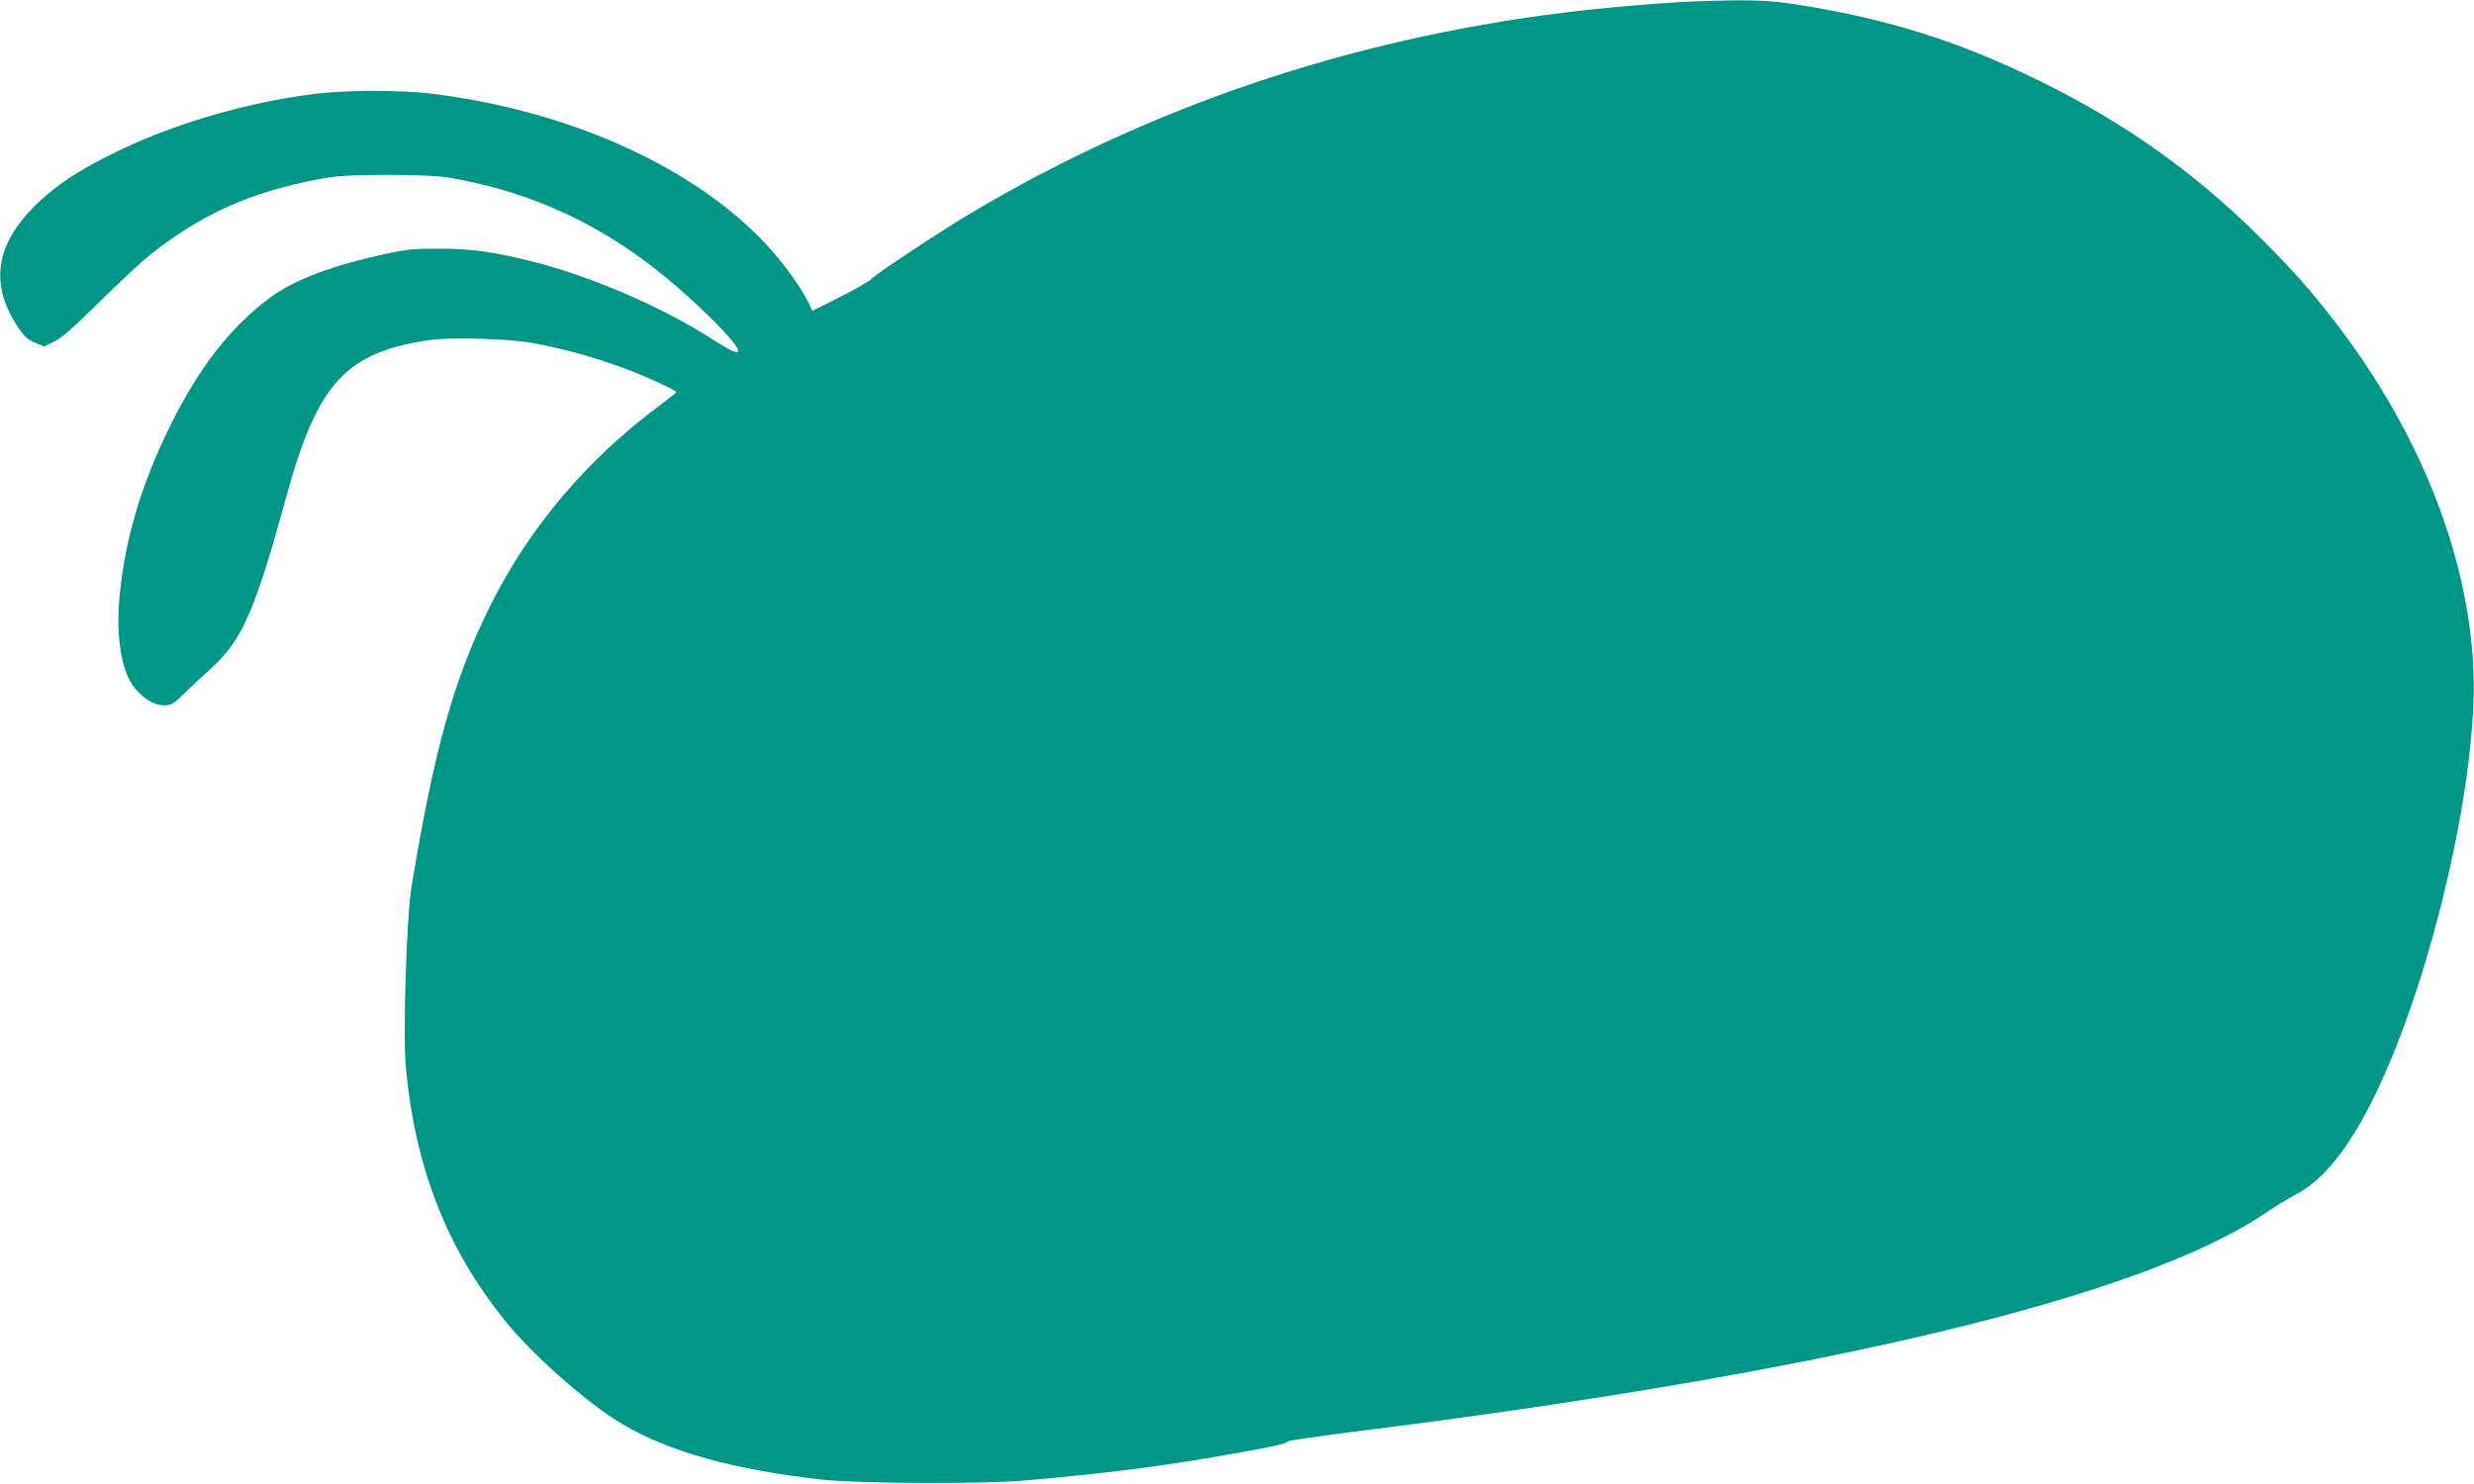 <?xml version="1.0" standalone="no"?>
<!DOCTYPE svg PUBLIC "-//W3C//DTD SVG 20010904//EN"
 "http://www.w3.org/TR/2001/REC-SVG-20010904/DTD/svg10.dtd">
<svg version="1.0" xmlns="http://www.w3.org/2000/svg"
 width="1280pt" height="768pt" viewBox="0 0 1280 768"
 preserveAspectRatio="xMidYMid meet">
<g transform="translate(0,768) scale(0.1,-0.1)"
fill="#009688" stroke="none">
<path d="M8775 7673 c-156 -5 -493 -34 -690 -59 -1102 -138 -2125 -483 -3045
-1027 -163 -96 -497 -317 -531 -350 -13 -14 -87 -56 -165 -95 l-141 -71 -17
37 c-44 92 -156 243 -256 343 -382 385 -1007 659 -1695 744 -157 20 -457 19
-610 -1 -364 -47 -741 -159 -1044 -310 -181 -90 -283 -158 -384 -253 -221
-210 -254 -419 -104 -644 33 -49 52 -66 89 -81 l47 -19 53 26 c38 19 103 76
233 205 99 98 214 205 255 238 264 212 522 329 875 396 103 19 154 22 355 23
149 0 264 -5 315 -13 382 -64 711 -203 1025 -435 212 -157 511 -450 477 -468
-11 -7 -49 13 -134 67 -262 168 -629 326 -938 403 -193 48 -306 64 -470 64
-128 1 -169 -3 -280 -27 -277 -60 -474 -134 -600 -228 -203 -151 -369 -365
-515 -663 -151 -306 -234 -588 -262 -887 -19 -207 12 -389 80 -470 48 -57 101
-88 149 -88 40 0 49 5 107 62 36 35 97 92 136 127 163 148 229 297 394 900
160 581 307 740 745 802 107 15 405 6 526 -16 160 -29 312 -71 480 -133 96
-35 265 -112 264 -121 0 -3 -36 -32 -79 -64 -378 -279 -679 -633 -881 -1037
-191 -383 -292 -744 -410 -1460 -26 -160 -45 -766 -29 -935 48 -518 212 -937
513 -1310 145 -180 431 -432 609 -536 243 -143 574 -235 1028 -286 191 -21
824 -24 1050 -5 424 37 717 74 1075 138 216 38 277 52 285 64 3 4 156 27 340
50 2435 304 4077 697 4719 1131 52 35 125 80 164 100 136 72 264 230 391 484
268 536 499 1445 523 2055 24 610 -218 1303 -668 1910 -126 170 -220 281 -374
439 -360 370 -735 642 -1200 871 -422 207 -782 321 -1255 396 -153 24 -250 27
-525 17z"/>
</g>
</svg>
